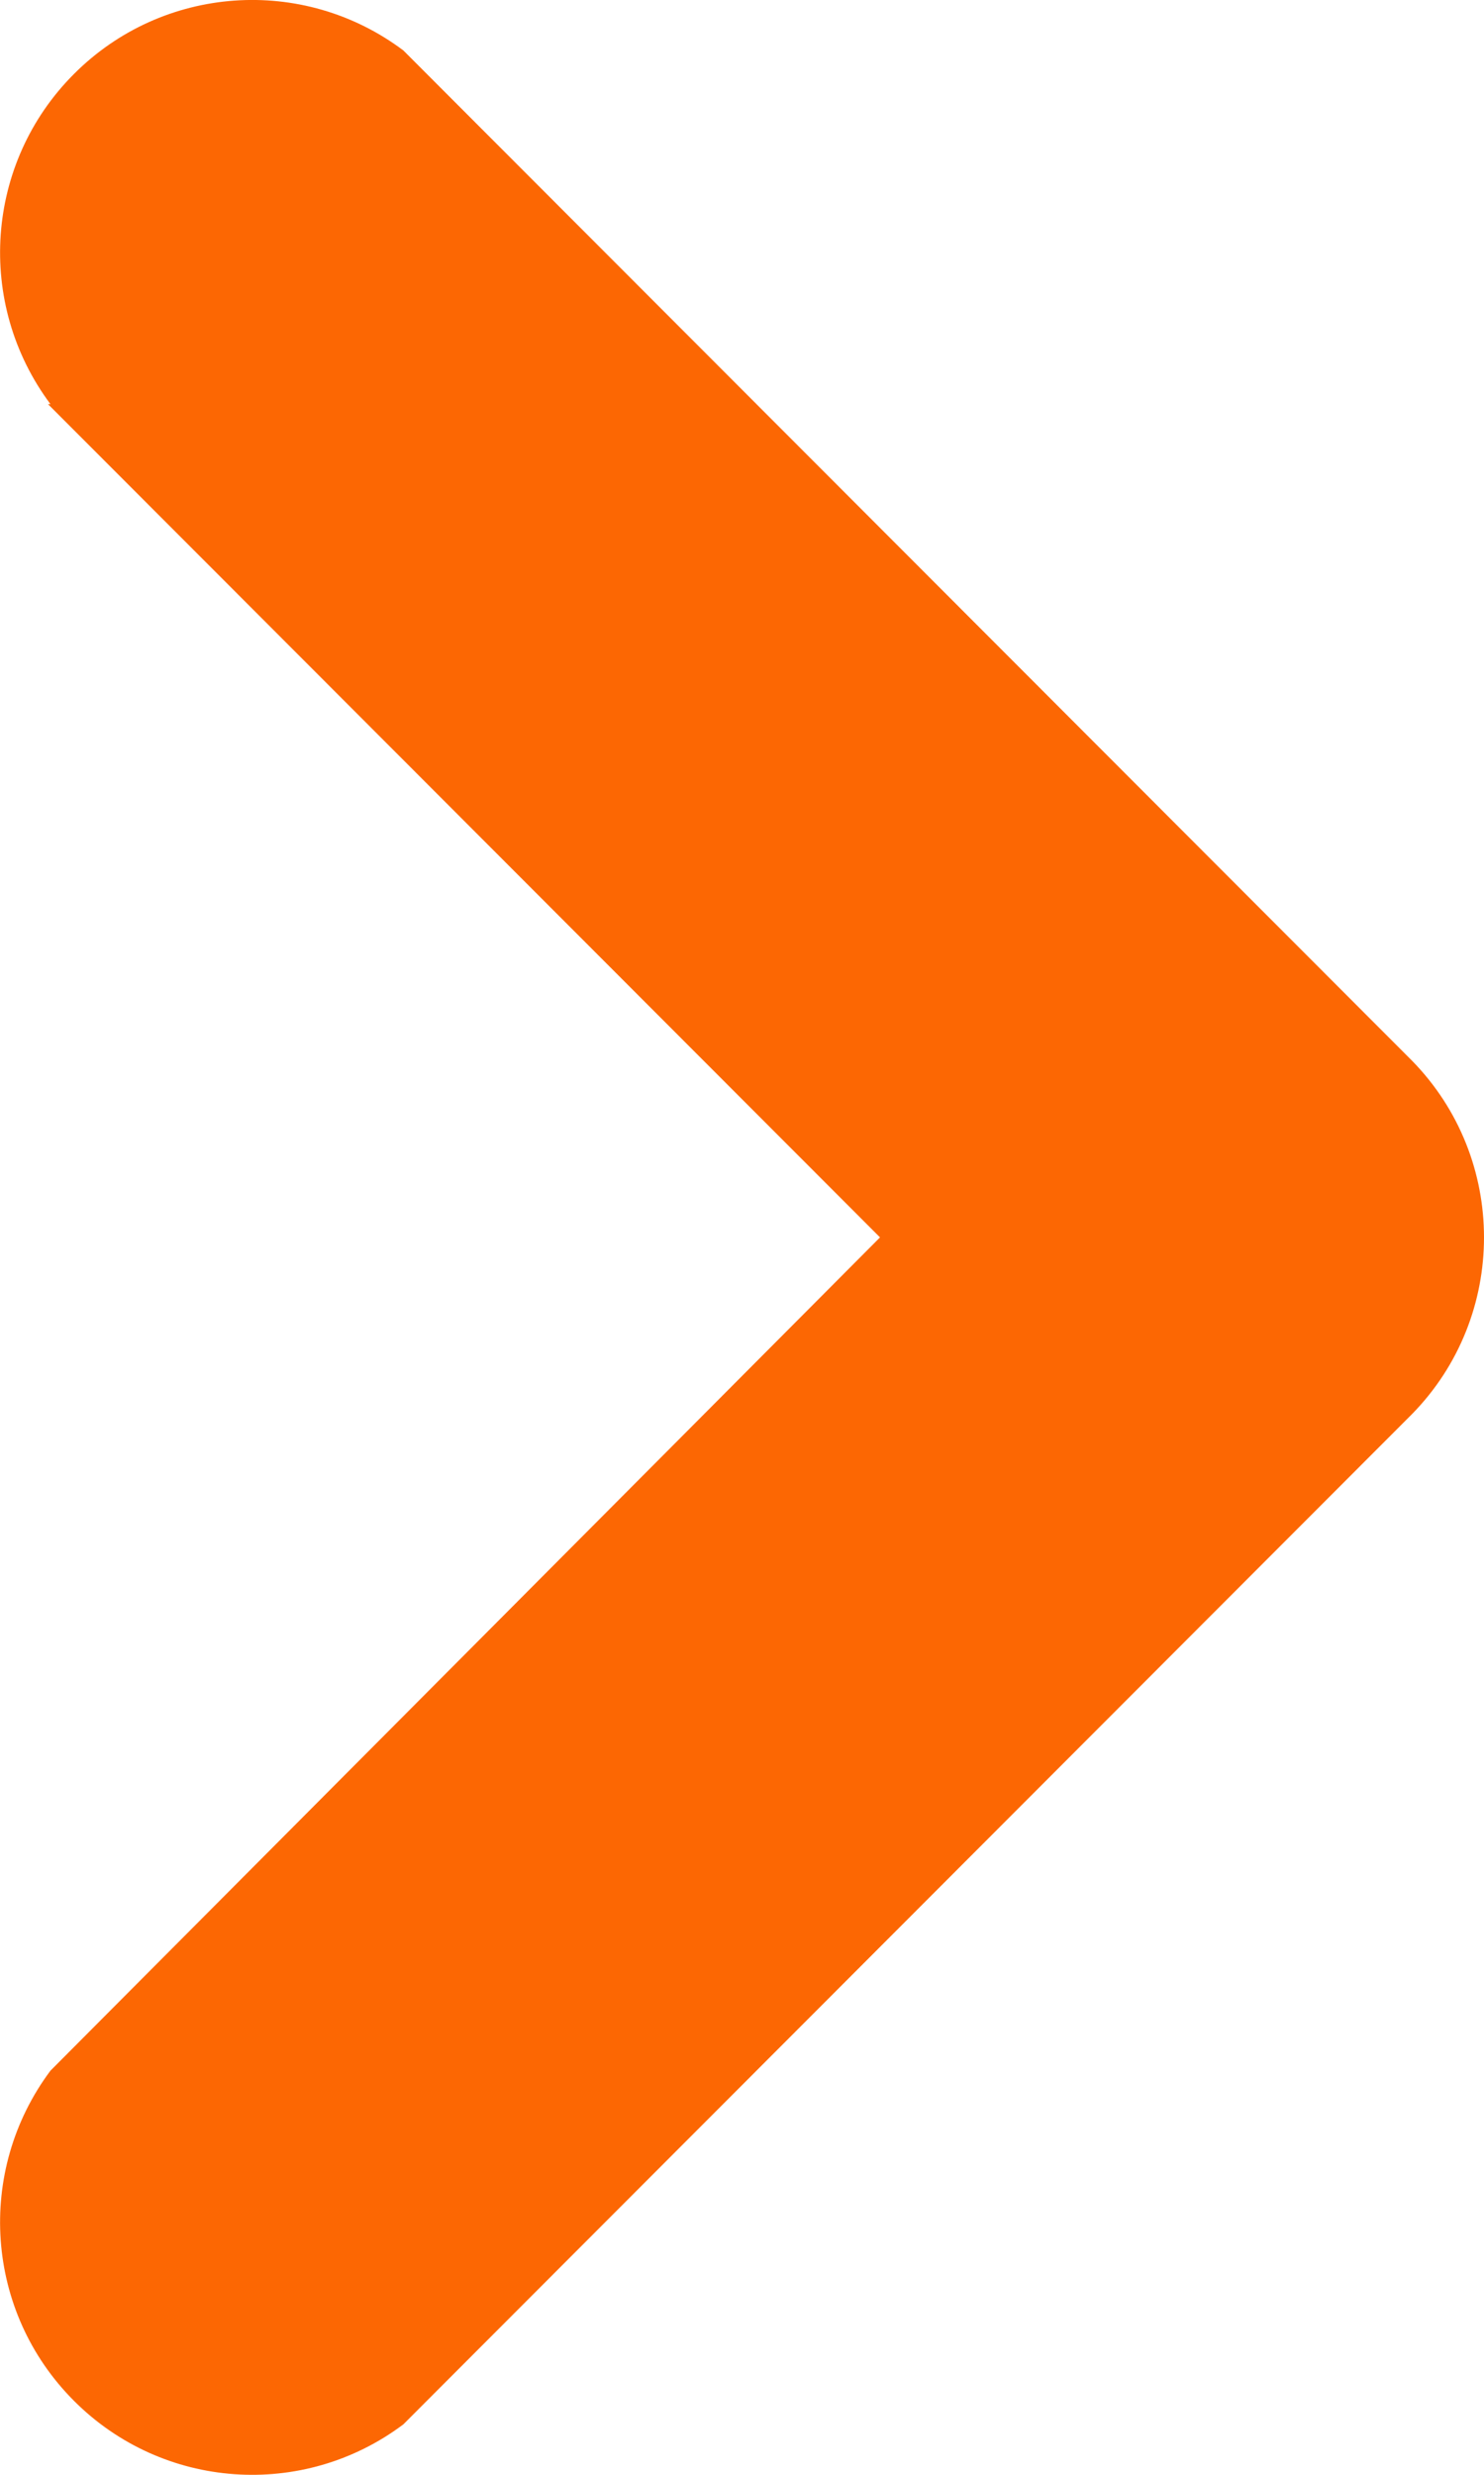 <?xml version="1.0" encoding="UTF-8"?>
<svg width="6px" height="10px" viewBox="0 0 6 10" version="1.1" xmlns="http://www.w3.org/2000/svg" xmlns:xlink="http://www.w3.org/1999/xlink">
    <!-- Generator: Sketch 55.2 (78181) - https://sketchapp.com -->
    <title>Path</title>
    <desc>Created with Sketch.</desc>
    <g id="Page-1" stroke="none" stroke-width="1" fill="none" fill-rule="evenodd">
        <g id="Desktop-HD" transform="translate(-344, -543)" fill="#FC6703" fill-rule="nonzero">
            <g id="Group-10" transform="translate(61, 43)">
                <g id="Group-4">
                    <g id="Group-3" transform="translate(82, 498)">
                        <path d="M201.204,3.633 C200.9,3.226 200.94,2.658 201.299,2.299 C201.657,1.94 202.225,1.899 202.631,2.204 L206.709,6.286 C207.097,6.682 207.097,7.318 206.709,7.714 L202.631,11.796 C202.225,12.101 201.657,12.06 201.299,11.701 C200.94,11.342 200.9,10.774 201.204,10.367 L204.558,7 L201.194,3.633 L201.204,3.633 Z" id="Path"></path>
                    </g>
                </g>
            </g>
        </g>
    </g>
</svg>